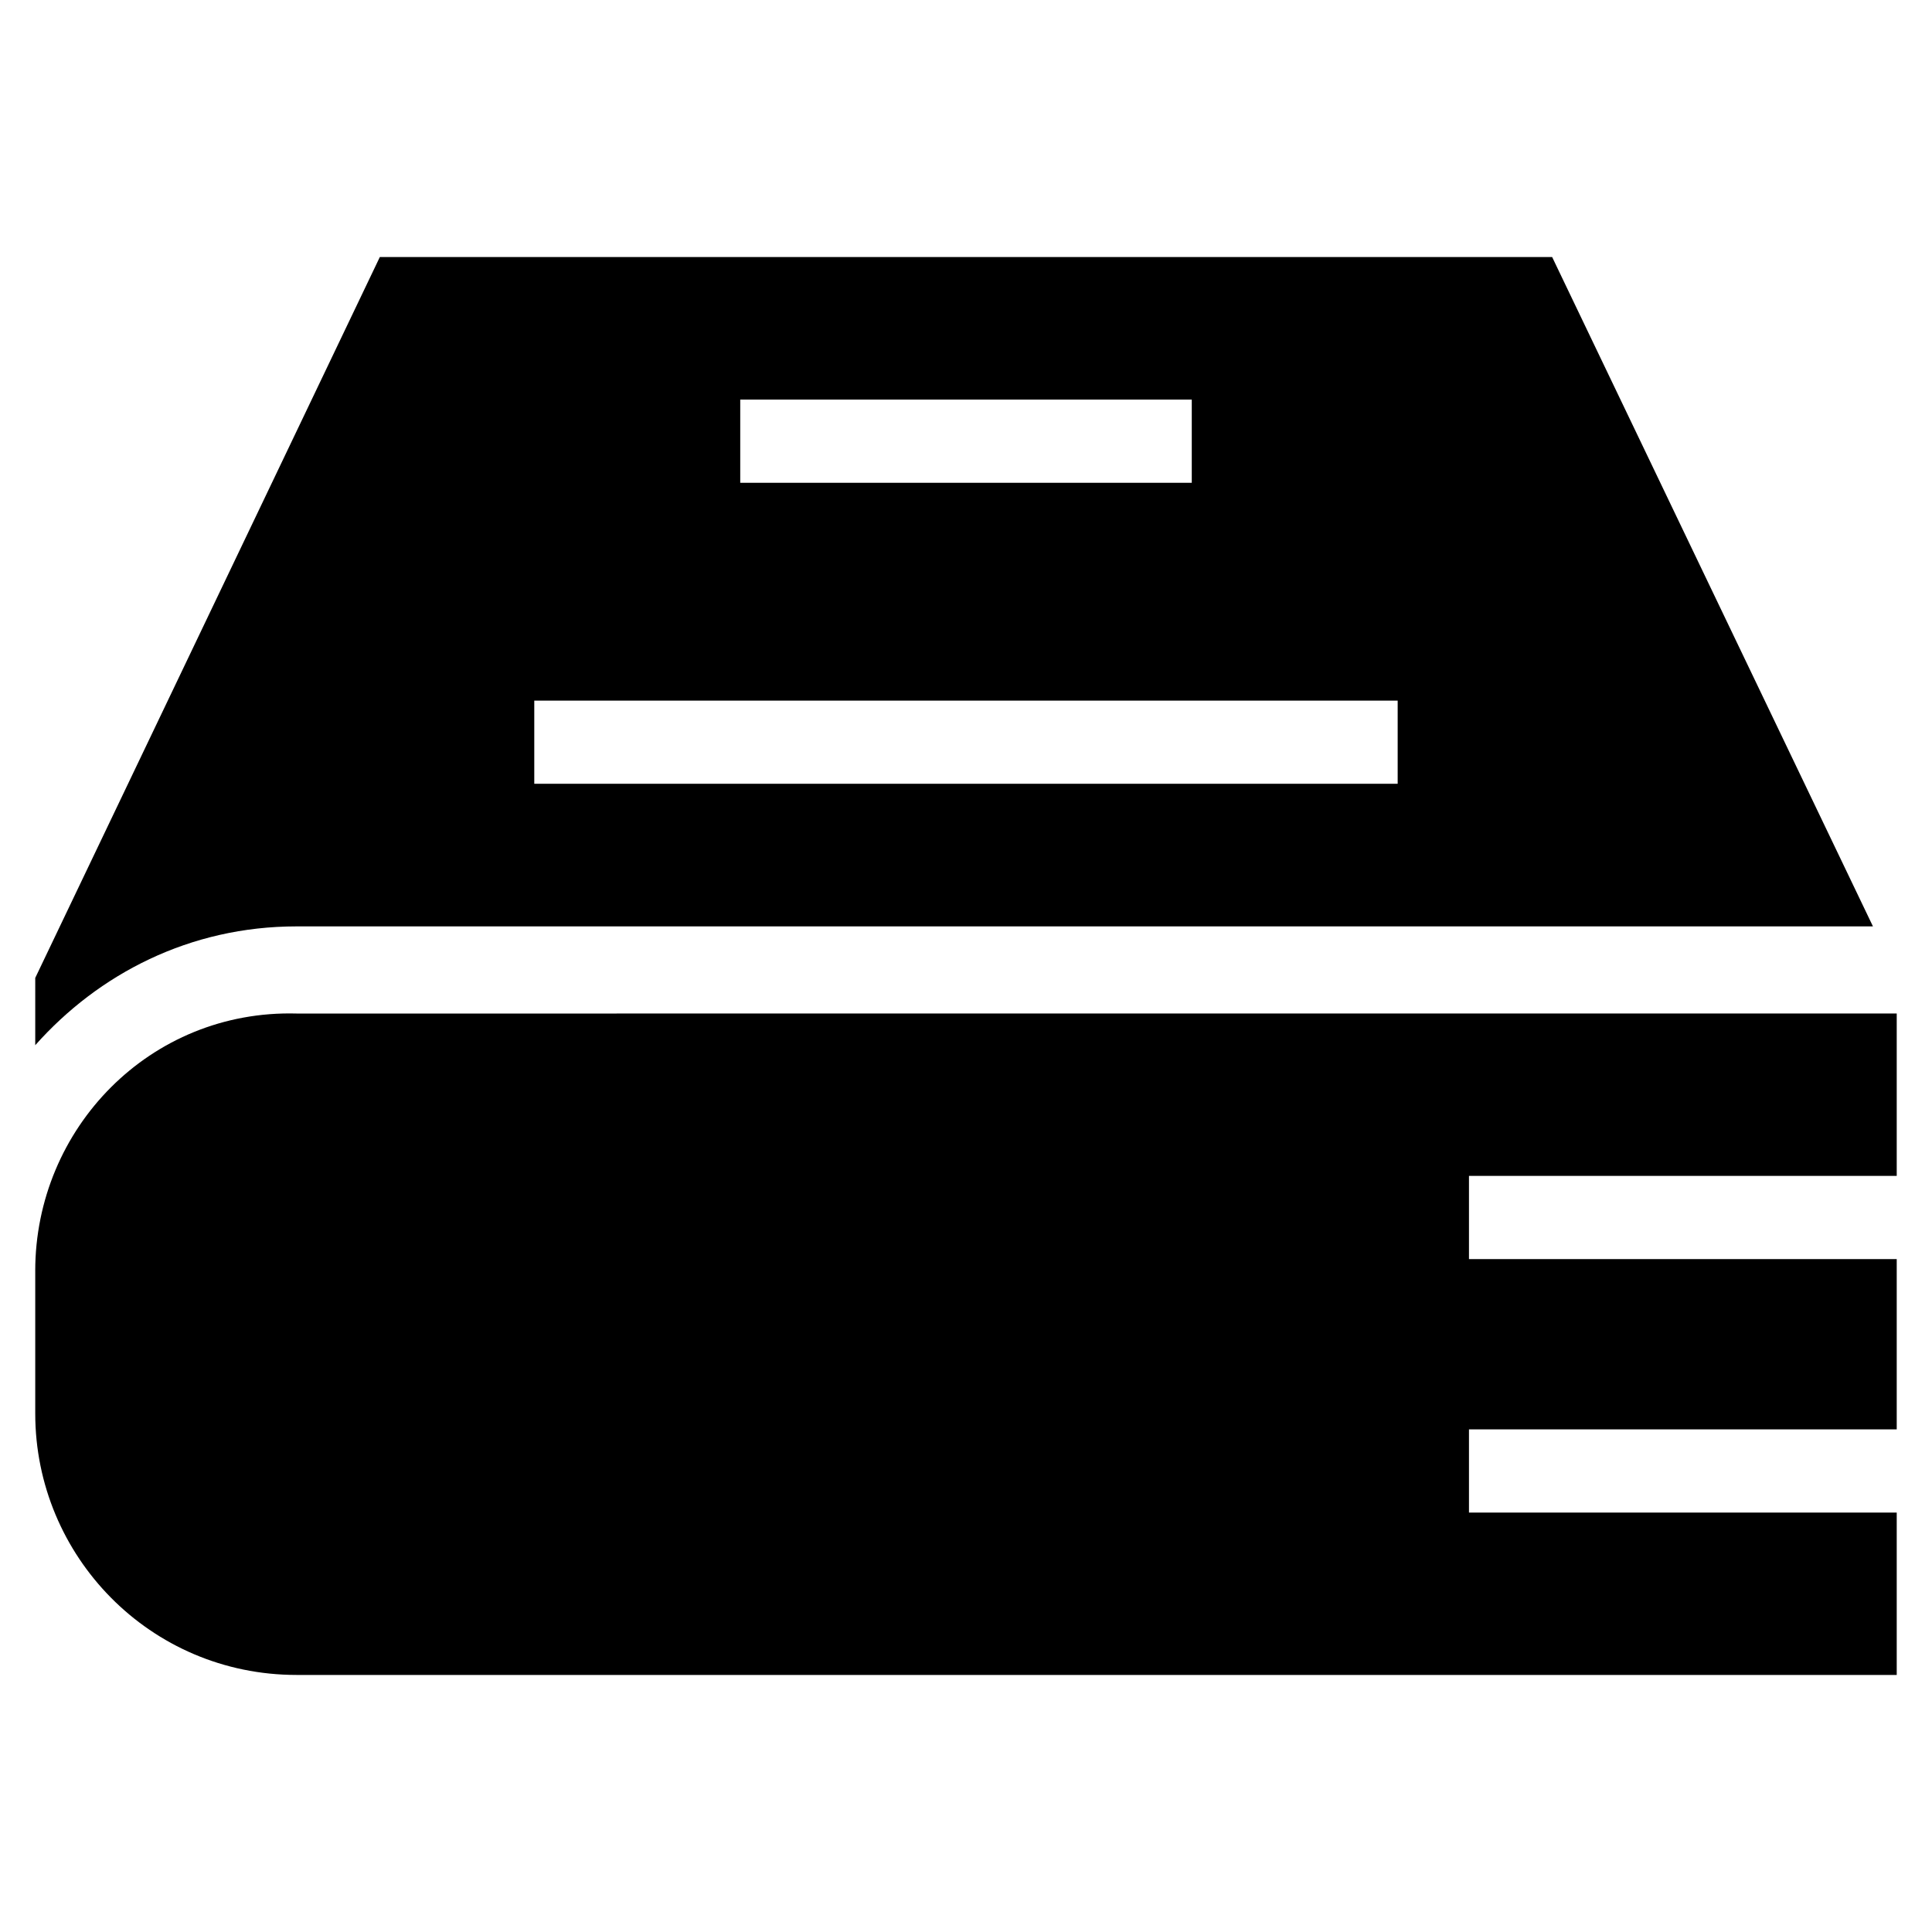 <?xml version="1.0" encoding="UTF-8"?>
<!-- Uploaded to: ICON Repo, www.iconrepo.com, Generator: ICON Repo Mixer Tools -->
<svg fill="#000000" width="800px" height="800px" version="1.1" viewBox="144 144 512 512" xmlns="http://www.w3.org/2000/svg">
 <g>
  <path d="m153.34 480.82v37.785c0 37.785 30.438 69.273 69.273 69.273h424.04v-43.035l-113.36 0.004v-22.043h113.36v-45.133h-113.36v-22.043h113.36v-43.035l-424.04 0.004c-38.836-1.051-69.277 30.438-69.277 68.223z"/>
  <path d="m153.34 420.99c16.793-18.895 40.934-31.488 69.273-31.488h417.74l-85.016-177.38h-310.68l-91.316 191.03zm186.83-171.09h119.66v22.043l-119.66-0.004zm-54.582 79.77h228.81v22.043l-228.81-0.004z"/>
 </g>
</svg>